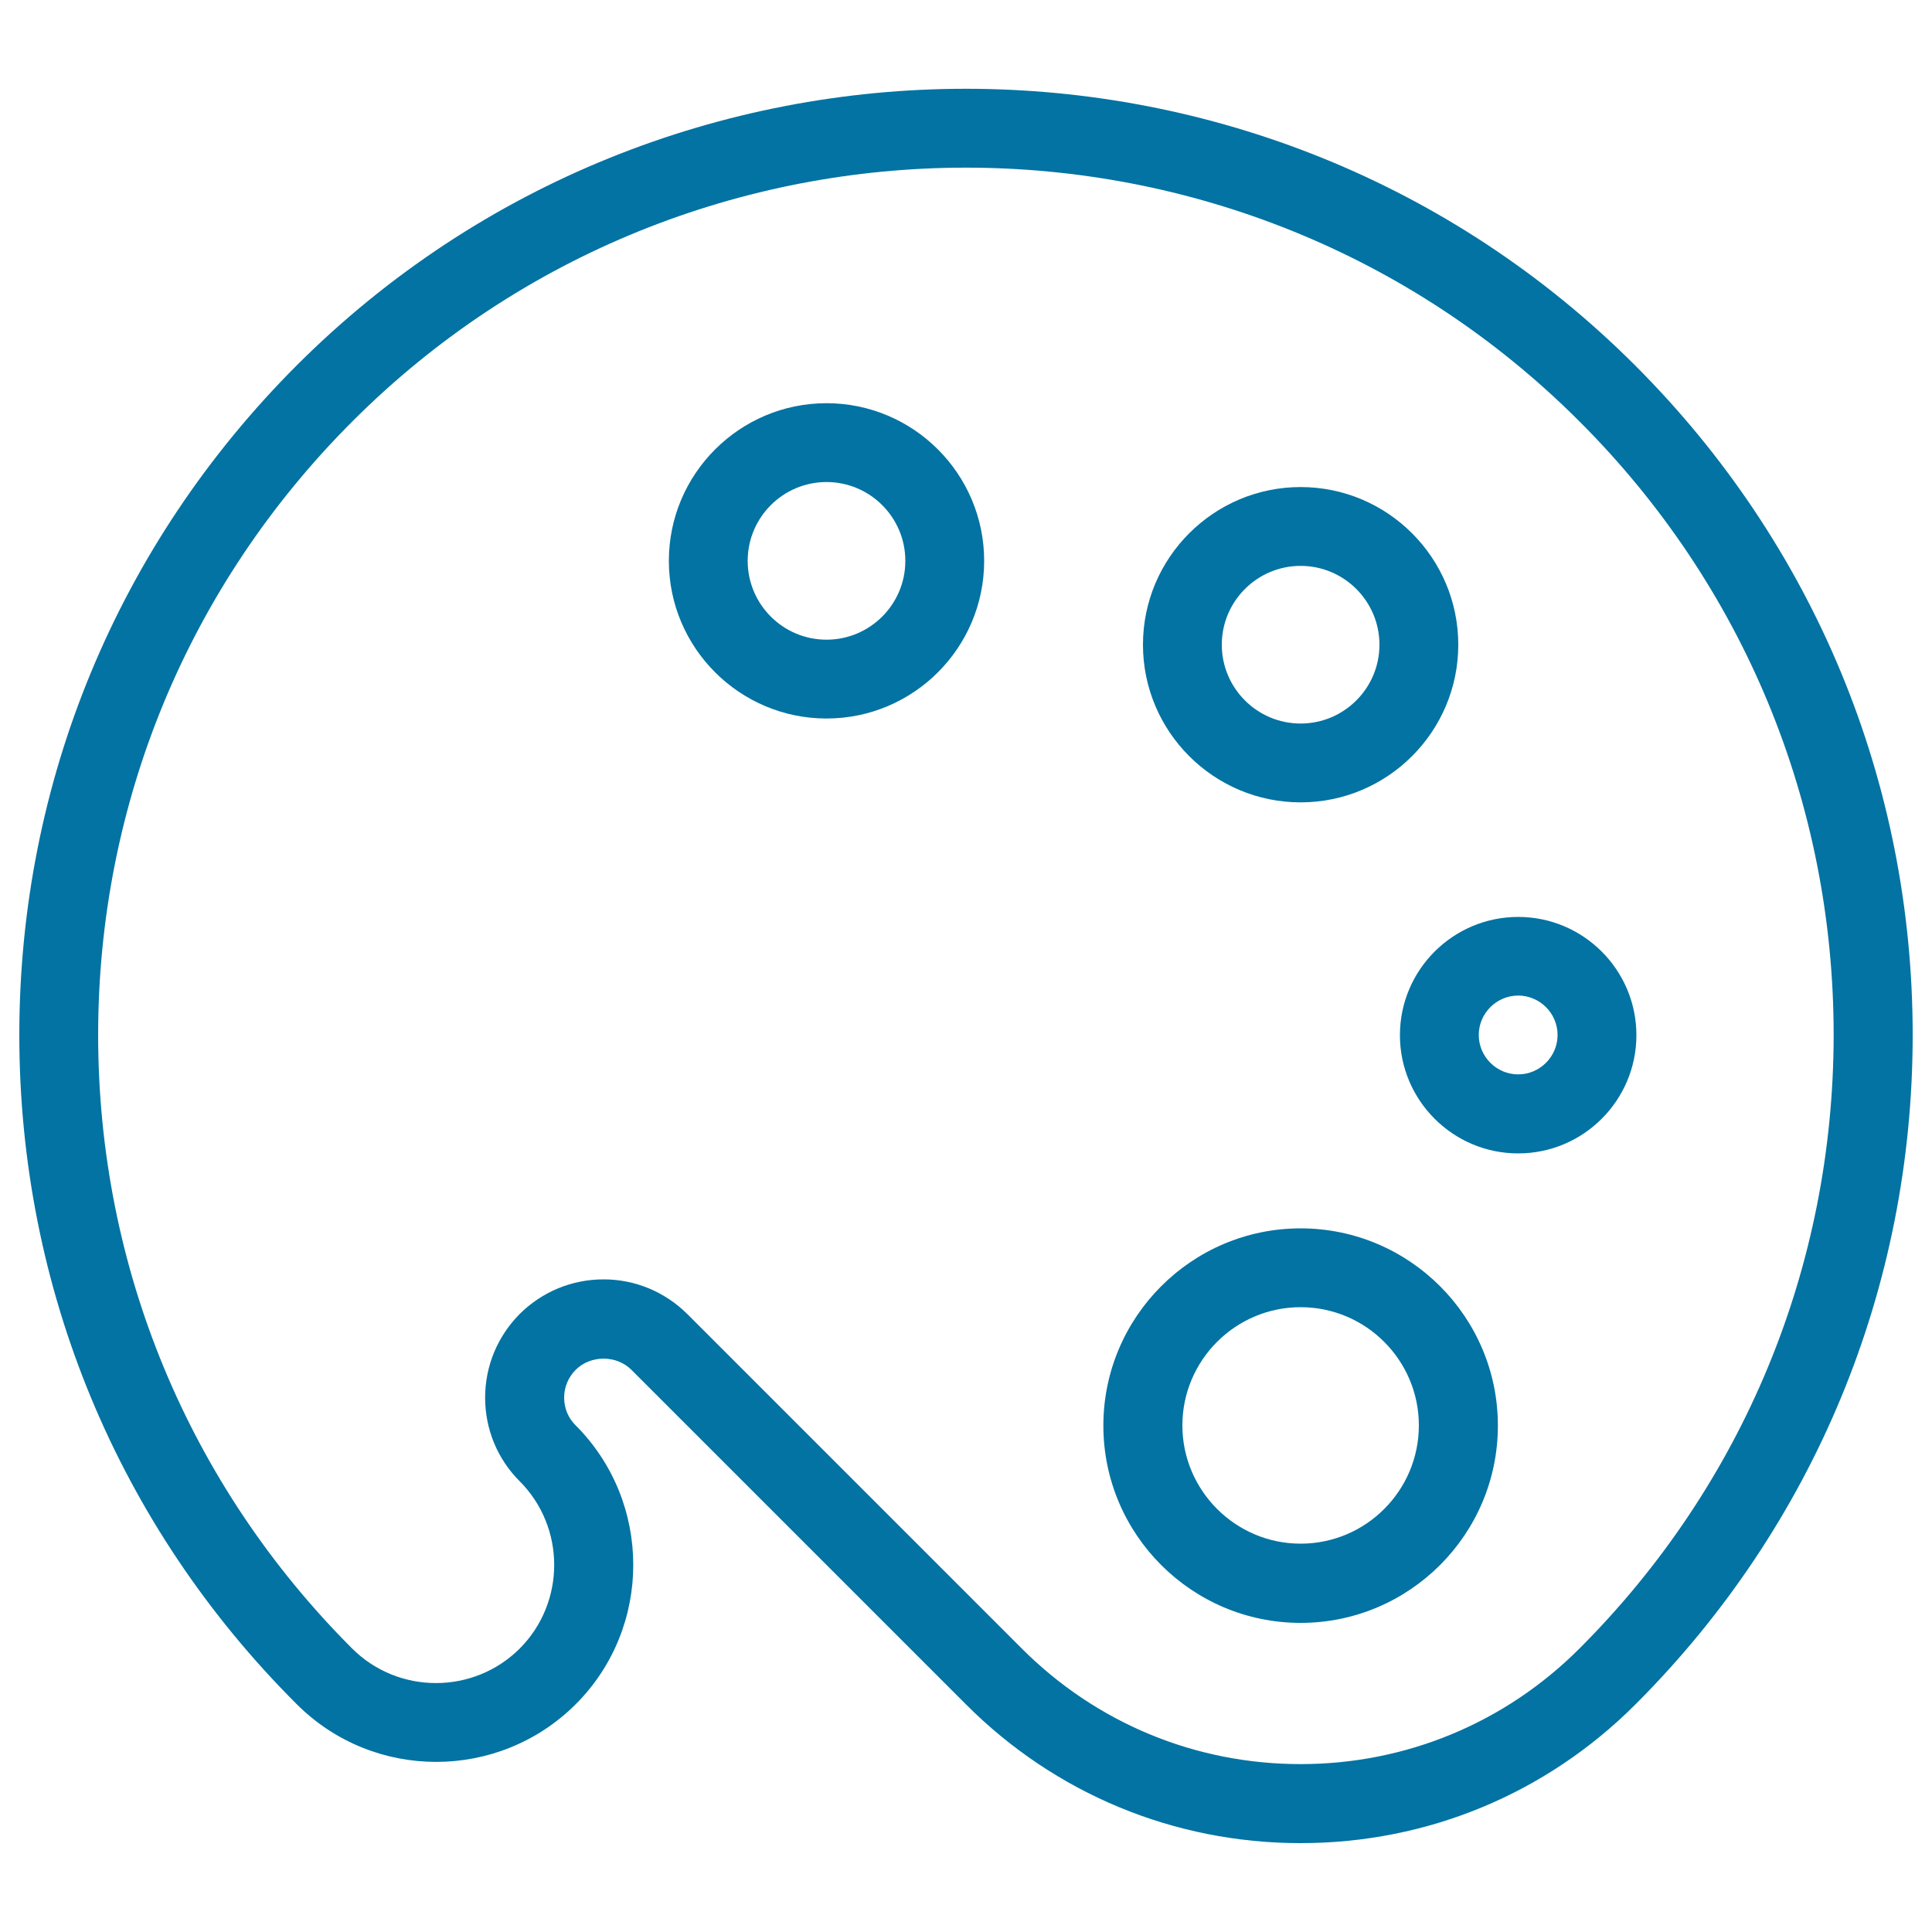 <svg xmlns="http://www.w3.org/2000/svg" viewBox="0 0 1000 1000" style="fill:#0273a2">
<title>Paint Palette SVG icon</title>
<g><g><path d="M673.2,954c-65.4,0-127-25.5-173.2-71.8L326.8,709c-7.7-7.7-21.1-7.7-28.8,0c-3.9,3.9-6,9-6,14.4c0,5.5,2.1,10.6,6,14.4c39.7,39.8,39.7,104.6,0,144.3c-39.9,39.8-104.6,39.8-144.4,0l0,0l0,0C61,789.7,10,666.7,10,535.7c0-130.9,51-253.9,143.5-346.5c191-191,501.9-191,692.9,0C939,281.8,990,404.8,990,535.7c0,130.9-51,254-143.5,346.5C800.2,928.5,738.7,954,673.2,954z M312.4,662.2c16.3,0,31.7,6.4,43.3,17.9l173.2,173.2c38.6,38.6,89.8,59.8,144.3,59.8c54.5,0,105.8-21.3,144.3-59.8c84.9-84.9,131.5-197.7,131.6-317.6c0-120-46.7-232.8-131.6-317.6C642.5,43,357.5,43,182.4,218.1C97.5,303,50.8,415.8,50.8,535.7c0,120,46.7,232.8,131.5,317.6l0,0c23.9,23.8,62.8,23.8,86.7,0c23.8-23.9,23.8-62.7,0-86.6c-11.6-11.6-17.9-27-17.9-43.3c0-16.3,6.4-31.7,17.9-43.3C280.6,668.6,296,662.2,312.4,662.2z"/><path d="M673.2,415.3c-45,0-81.6-36.6-81.6-81.6s36.6-81.6,81.6-81.6c45,0,81.6,36.6,81.6,81.6S718.2,415.3,673.2,415.3z M673.2,292.9c-22.5,0-40.8,18.3-40.8,40.8c0,22.5,18.3,40.8,40.8,40.8c22.5,0,40.8-18.3,40.8-40.8C714,311.2,695.7,292.9,673.2,292.9z"/><path d="M785.8,597c-33.8,0-61.2-27.5-61.2-61.2c0-33.8,27.5-61.2,61.2-61.2c33.8,0,61.2,27.5,61.2,61.2C847,569.5,819.6,597,785.8,597z M785.8,515.3c-11.2,0-20.4,9.2-20.4,20.4s9.2,20.4,20.4,20.4s20.4-9.2,20.4-20.4C806.2,524.5,797,515.3,785.8,515.3z"/><path d="M673.2,840c-56.3,0-102.1-45.8-102.1-102.1s45.8-102.1,102.1-102.1c56.3,0,102.1,45.8,102.1,102.1S729.5,840,673.2,840z M673.2,676.6c-33.8,0-61.2,27.5-61.2,61.2s27.5,61.2,61.2,61.2c33.8,0,61.2-27.5,61.2-61.2S707,676.6,673.2,676.6z"/><path d="M427.8,371.9c-45,0-81.6-36.6-81.6-81.6c0-45,36.6-81.6,81.6-81.6c45,0,81.6,36.6,81.6,81.6C509.4,335.3,472.8,371.9,427.8,371.9z M427.8,249.5c-22.5,0-40.8,18.3-40.8,40.8c0,22.5,18.3,40.8,40.8,40.8c22.5,0,40.8-18.3,40.8-40.8S450.3,249.5,427.8,249.5z"/></g></g>
</svg>